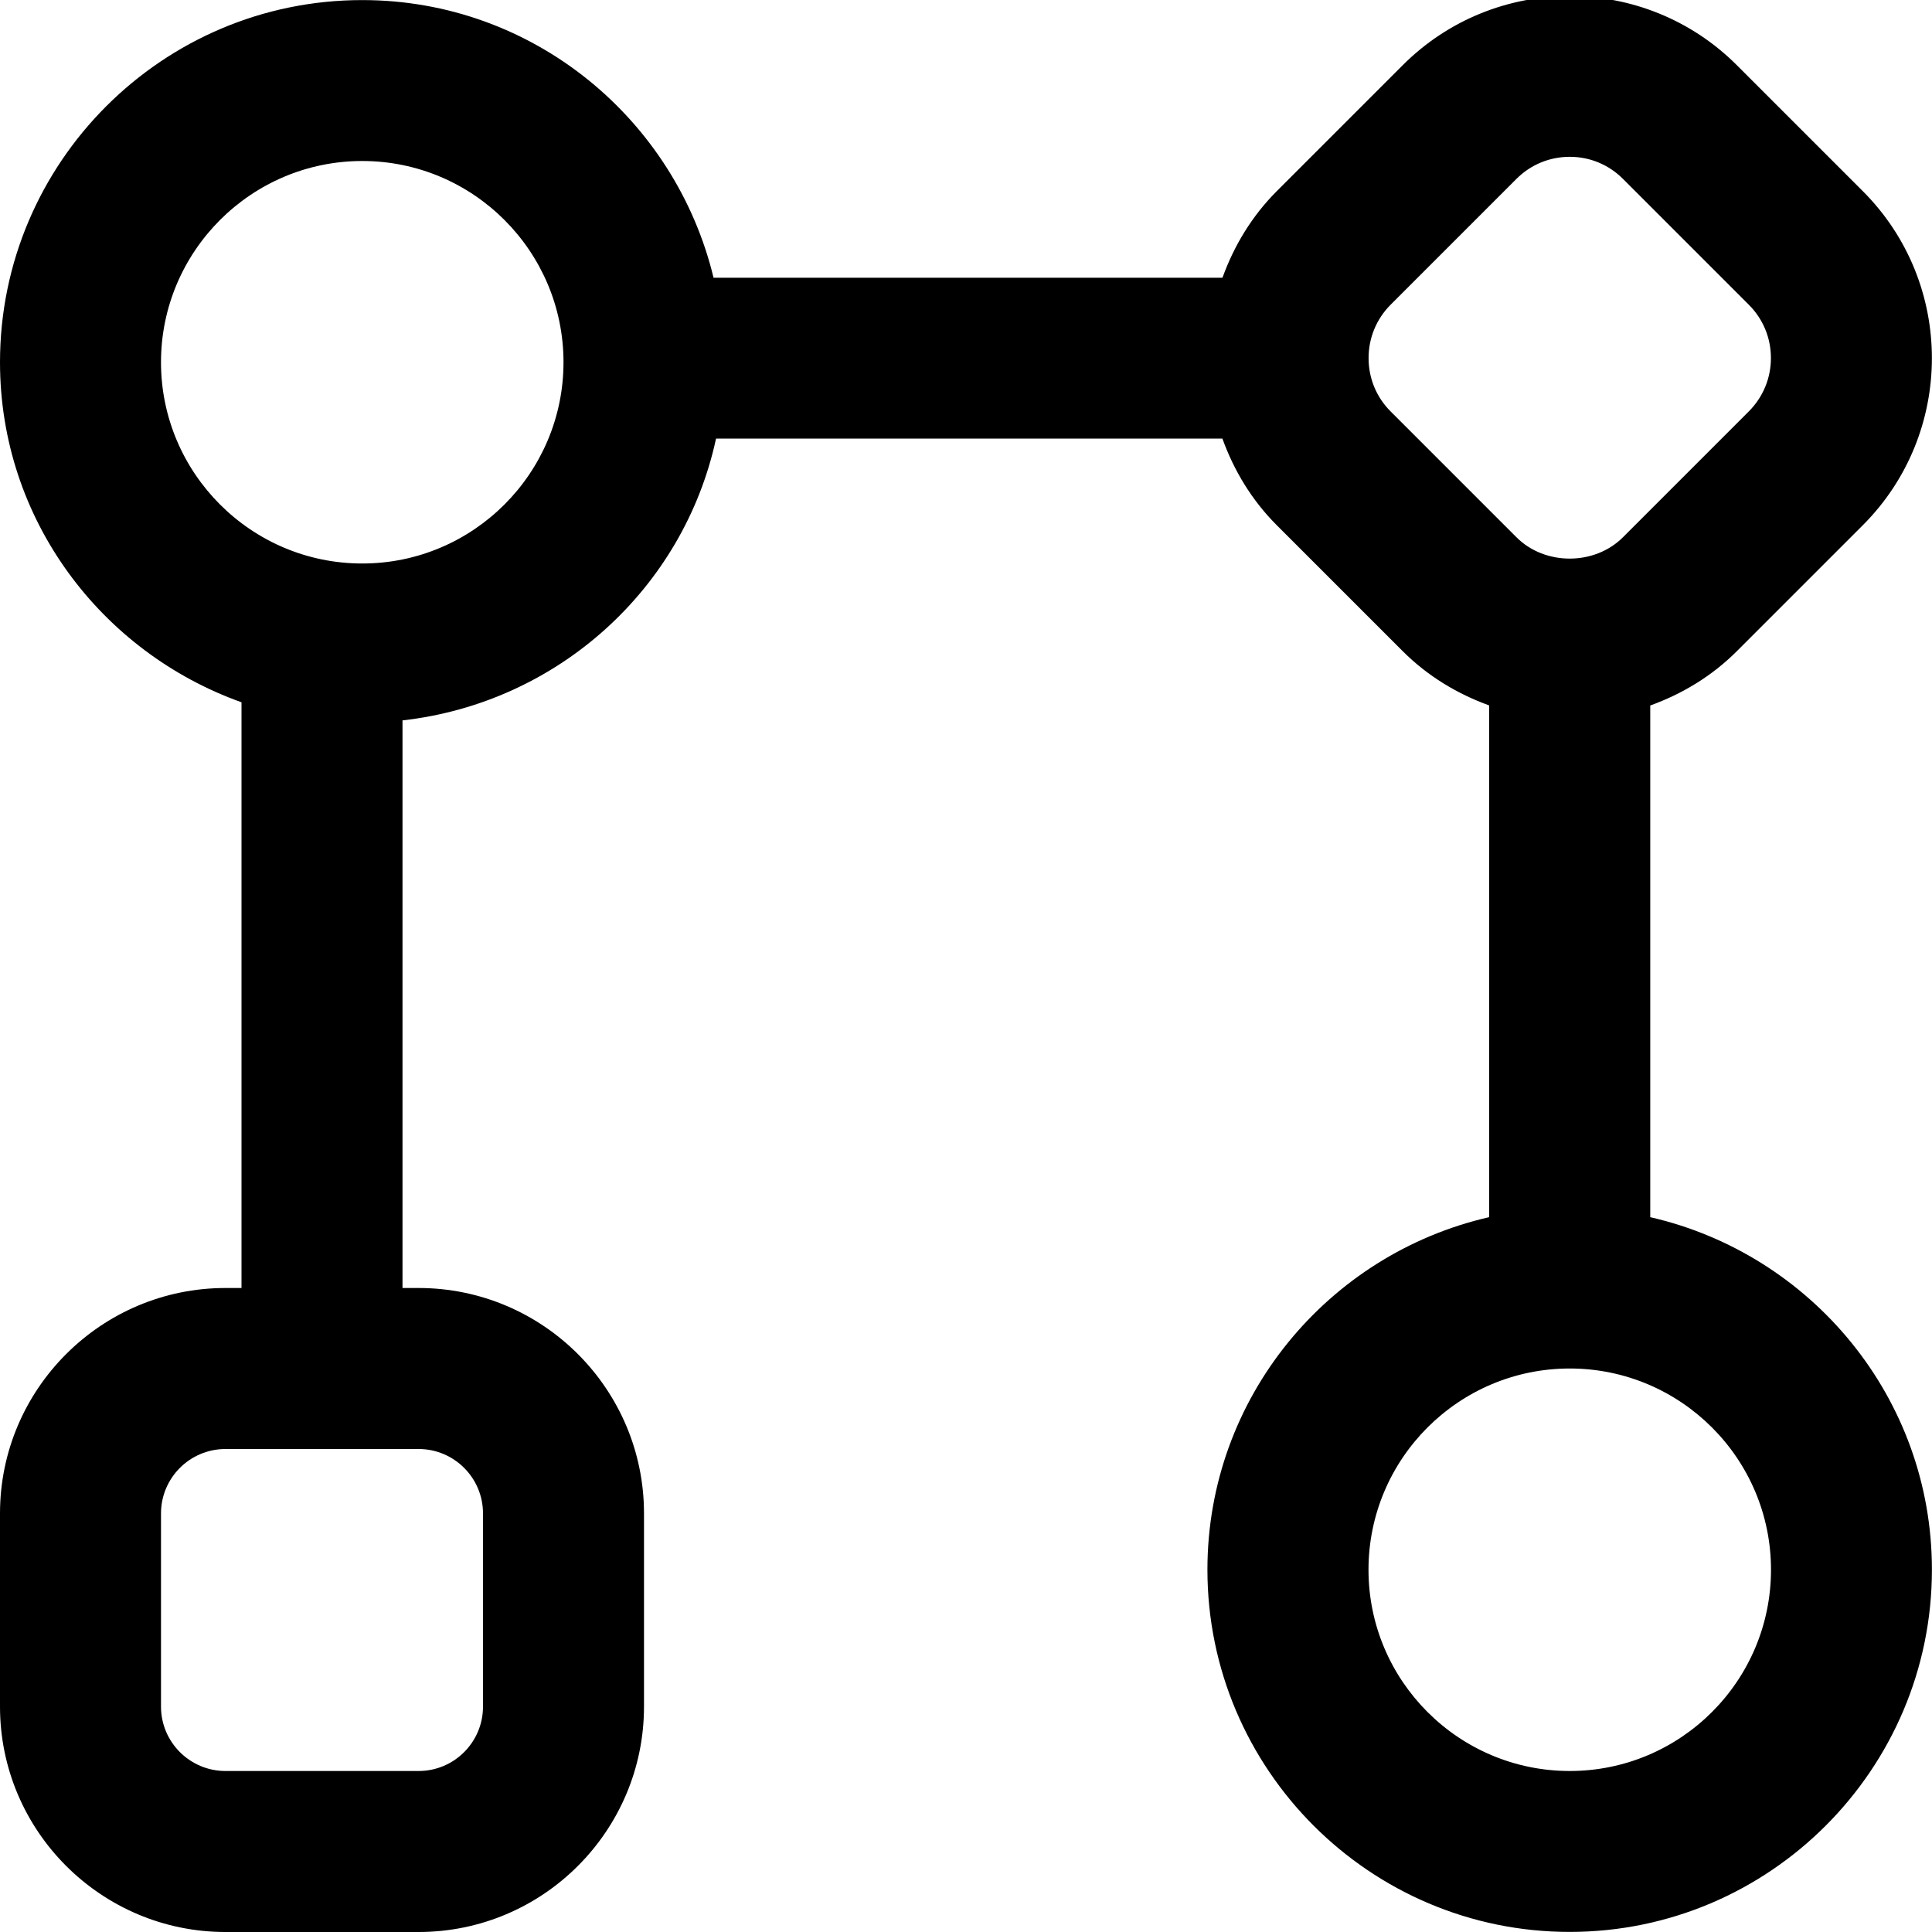 <svg xmlns:xlink="http://www.w3.org/1999/xlink" xmlns="http://www.w3.org/2000/svg" id="Layer_1" data-name="Layer 1" viewBox="0 0 24 24" width="26"  height="26" ><path d="m20.5,15.121v-6.357c.392-.142.762-.361,1.076-.675l1.564-1.564c1.145-1.145,1.145-3.007,0-4.151l-1.564-1.564c-1.146-1.146-3.008-1.144-4.151,0l-1.564,1.564c-.309.309-.531.677-.675,1.076h-6.322c-.476-1.973-2.245-3.449-4.363-3.449C2.019,0,0,2.019,0,4.5c0,1.953,1.258,3.602,3,4.224v7.276h-.199c-1.544,0-2.801,1.256-2.801,2.8v2.4c0,1.544,1.257,2.8,2.801,2.8h2.399c1.544,0,2.8-1.256,2.8-2.8v-2.4c0-1.544-1.256-2.8-2.8-2.8h-.2v-7.051c1.927-.217,3.492-1.635,3.895-3.501h6.29c.144.399.366.767.675,1.076l1.564,1.564c.314.314.683.533,1.075.675v6.357c-2,.457-3.5,2.242-3.5,4.379,0,2.481,2.019,4.5,4.5,4.5s4.5-2.019,4.5-4.5c0-2.137-1.5-3.922-3.5-4.379Zm-14.5,3.679v2.4c0,.441-.358.8-.8.8h-2.399c-.441,0-.801-.358-.801-.8v-2.4c0-.441.359-.8.801-.8h2.399c.441,0,.8.358.8.8Zm-1.5-11.8c-1.379,0-2.5-1.122-2.5-2.5s1.121-2.5,2.5-2.5,2.5,1.122,2.5,2.5-1.121,2.5-2.5,2.5Zm12.774-1.89c-.177-.177-.273-.412-.273-.662s.097-.485.273-.662l1.564-1.564c.177-.177.412-.274.662-.274s.484.097.661.274l1.564,1.564c.177.177.274.412.274.662s-.098.485-.274.662l-1.564,1.564c-.354.354-.971.353-1.323,0l-1.564-1.564Zm2.226,16.89c-1.379,0-2.5-1.121-2.5-2.5s1.121-2.5,2.5-2.5,2.5,1.121,2.5,2.5-1.121,2.5-2.5,2.5Z"></path></svg>